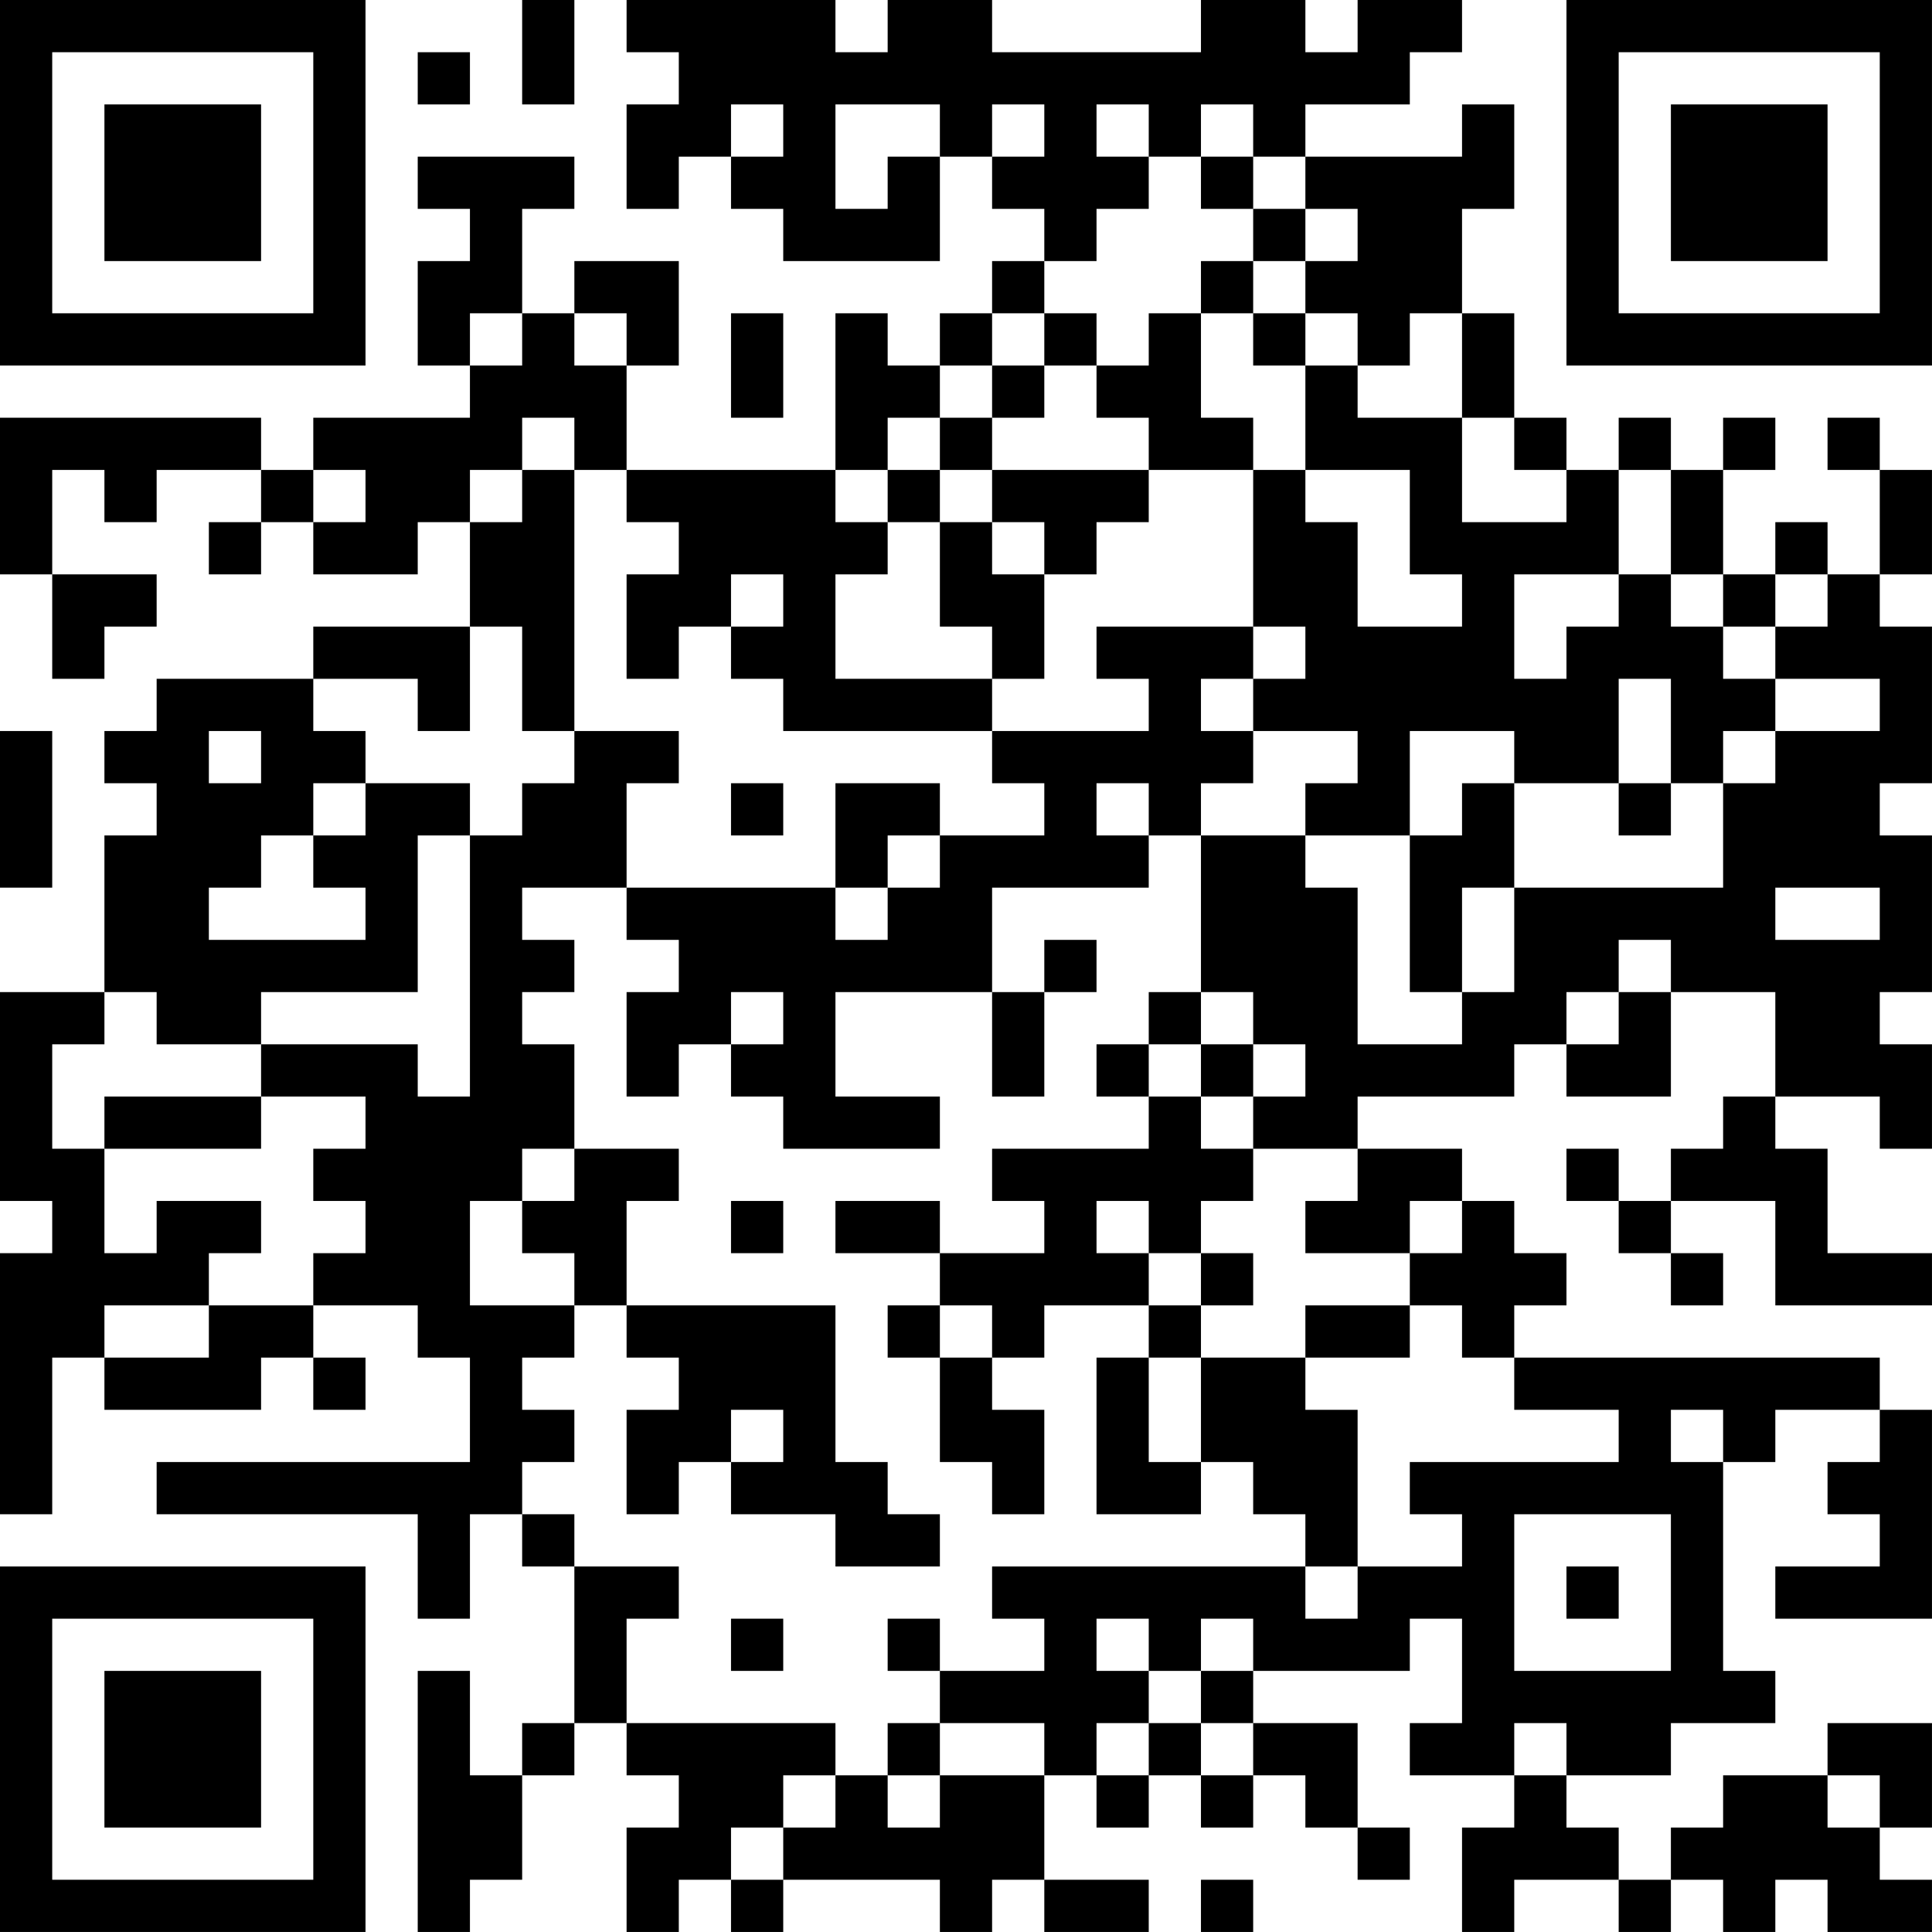 <?xml version="1.0" encoding="UTF-8"?>
<svg xmlns="http://www.w3.org/2000/svg" version="1.1" width="300" height="300" viewBox="0 0 300 300"><rect x="0" y="0" width="300" height="300" fill="#ffffff"/><g transform="scale(8.108)"><g transform="translate(0,0)"><path fill-rule="evenodd" d="M10 0L10 2L11 2L11 0ZM12 0L12 1L13 1L13 2L12 2L12 4L13 4L13 3L14 3L14 4L15 4L15 5L18 5L18 3L19 3L19 4L20 4L20 5L19 5L19 6L18 6L18 7L17 7L17 6L16 6L16 9L12 9L12 7L13 7L13 5L11 5L11 6L10 6L10 4L11 4L11 3L8 3L8 4L9 4L9 5L8 5L8 7L9 7L9 8L6 8L6 9L5 9L5 8L0 8L0 11L1 11L1 13L2 13L2 12L3 12L3 11L1 11L1 9L2 9L2 10L3 10L3 9L5 9L5 10L4 10L4 11L5 11L5 10L6 10L6 11L8 11L8 10L9 10L9 12L6 12L6 13L3 13L3 14L2 14L2 15L3 15L3 16L2 16L2 19L0 19L0 23L1 23L1 24L0 24L0 29L1 29L1 26L2 26L2 27L5 27L5 26L6 26L6 27L7 27L7 26L6 26L6 25L8 25L8 26L9 26L9 28L3 28L3 29L8 29L8 31L9 31L9 29L10 29L10 30L11 30L11 33L10 33L10 34L9 34L9 32L8 32L8 37L9 37L9 36L10 36L10 34L11 34L11 33L12 33L12 34L13 34L13 35L12 35L12 37L13 37L13 36L14 36L14 37L15 37L15 36L18 36L18 37L19 37L19 36L20 36L20 37L22 37L22 36L20 36L20 34L21 34L21 35L22 35L22 34L23 34L23 35L24 35L24 34L25 34L25 35L26 35L26 36L27 36L27 35L26 35L26 33L24 33L24 32L27 32L27 31L28 31L28 33L27 33L27 34L29 34L29 35L28 35L28 37L29 37L29 36L31 36L31 37L32 37L32 36L33 36L33 37L34 37L34 36L35 36L35 37L37 37L37 36L36 36L36 35L37 35L37 33L35 33L35 34L33 34L33 35L32 35L32 36L31 36L31 35L30 35L30 34L32 34L32 33L34 33L34 32L33 32L33 28L34 28L34 27L36 27L36 28L35 28L35 29L36 29L36 30L34 30L34 31L37 31L37 27L36 27L36 26L29 26L29 25L30 25L30 24L29 24L29 23L28 23L28 22L26 22L26 21L29 21L29 20L30 20L30 21L32 21L32 19L34 19L34 21L33 21L33 22L32 22L32 23L31 23L31 22L30 22L30 23L31 23L31 24L32 24L32 25L33 25L33 24L32 24L32 23L34 23L34 25L37 25L37 24L35 24L35 22L34 22L34 21L36 21L36 22L37 22L37 20L36 20L36 19L37 19L37 16L36 16L36 15L37 15L37 12L36 12L36 11L37 11L37 9L36 9L36 8L35 8L35 9L36 9L36 11L35 11L35 10L34 10L34 11L33 11L33 9L34 9L34 8L33 8L33 9L32 9L32 8L31 8L31 9L30 9L30 8L29 8L29 6L28 6L28 4L29 4L29 2L28 2L28 3L25 3L25 2L27 2L27 1L28 1L28 0L26 0L26 1L25 1L25 0L23 0L23 1L19 1L19 0L17 0L17 1L16 1L16 0ZM8 1L8 2L9 2L9 1ZM14 2L14 3L15 3L15 2ZM16 2L16 4L17 4L17 3L18 3L18 2ZM19 2L19 3L20 3L20 2ZM21 2L21 3L22 3L22 4L21 4L21 5L20 5L20 6L19 6L19 7L18 7L18 8L17 8L17 9L16 9L16 10L17 10L17 11L16 11L16 13L19 13L19 14L15 14L15 13L14 13L14 12L15 12L15 11L14 11L14 12L13 12L13 13L12 13L12 11L13 11L13 10L12 10L12 9L11 9L11 8L10 8L10 9L9 9L9 10L10 10L10 9L11 9L11 14L10 14L10 12L9 12L9 14L8 14L8 13L6 13L6 14L7 14L7 15L6 15L6 16L5 16L5 17L4 17L4 18L7 18L7 17L6 17L6 16L7 16L7 15L9 15L9 16L8 16L8 19L5 19L5 20L3 20L3 19L2 19L2 20L1 20L1 22L2 22L2 24L3 24L3 23L5 23L5 24L4 24L4 25L2 25L2 26L4 26L4 25L6 25L6 24L7 24L7 23L6 23L6 22L7 22L7 21L5 21L5 20L8 20L8 21L9 21L9 16L10 16L10 15L11 15L11 14L13 14L13 15L12 15L12 17L10 17L10 18L11 18L11 19L10 19L10 20L11 20L11 22L10 22L10 23L9 23L9 25L11 25L11 26L10 26L10 27L11 27L11 28L10 28L10 29L11 29L11 30L13 30L13 31L12 31L12 33L16 33L16 34L15 34L15 35L14 35L14 36L15 36L15 35L16 35L16 34L17 34L17 35L18 35L18 34L20 34L20 33L18 33L18 32L20 32L20 31L19 31L19 30L25 30L25 31L26 31L26 30L28 30L28 29L27 29L27 28L31 28L31 27L29 27L29 26L28 26L28 25L27 25L27 24L28 24L28 23L27 23L27 24L25 24L25 23L26 23L26 22L24 22L24 21L25 21L25 20L24 20L24 19L23 19L23 16L25 16L25 17L26 17L26 20L28 20L28 19L29 19L29 17L33 17L33 15L34 15L34 14L36 14L36 13L34 13L34 12L35 12L35 11L34 11L34 12L33 12L33 11L32 11L32 9L31 9L31 11L29 11L29 13L30 13L30 12L31 12L31 11L32 11L32 12L33 12L33 13L34 13L34 14L33 14L33 15L32 15L32 13L31 13L31 15L29 15L29 14L27 14L27 16L25 16L25 15L26 15L26 14L24 14L24 13L25 13L25 12L24 12L24 9L25 9L25 10L26 10L26 12L28 12L28 11L27 11L27 9L25 9L25 7L26 7L26 8L28 8L28 10L30 10L30 9L29 9L29 8L28 8L28 6L27 6L27 7L26 7L26 6L25 6L25 5L26 5L26 4L25 4L25 3L24 3L24 2L23 2L23 3L22 3L22 2ZM23 3L23 4L24 4L24 5L23 5L23 6L22 6L22 7L21 7L21 6L20 6L20 7L19 7L19 8L18 8L18 9L17 9L17 10L18 10L18 12L19 12L19 13L20 13L20 11L21 11L21 10L22 10L22 9L24 9L24 8L23 8L23 6L24 6L24 7L25 7L25 6L24 6L24 5L25 5L25 4L24 4L24 3ZM9 6L9 7L10 7L10 6ZM11 6L11 7L12 7L12 6ZM14 6L14 8L15 8L15 6ZM20 7L20 8L19 8L19 9L18 9L18 10L19 10L19 11L20 11L20 10L19 10L19 9L22 9L22 8L21 8L21 7ZM6 9L6 10L7 10L7 9ZM21 12L21 13L22 13L22 14L19 14L19 15L20 15L20 16L18 16L18 15L16 15L16 17L12 17L12 18L13 18L13 19L12 19L12 21L13 21L13 20L14 20L14 21L15 21L15 22L18 22L18 21L16 21L16 19L19 19L19 21L20 21L20 19L21 19L21 18L20 18L20 19L19 19L19 17L22 17L22 16L23 16L23 15L24 15L24 14L23 14L23 13L24 13L24 12ZM0 14L0 17L1 17L1 14ZM4 14L4 15L5 15L5 14ZM14 15L14 16L15 16L15 15ZM21 15L21 16L22 16L22 15ZM28 15L28 16L27 16L27 19L28 19L28 17L29 17L29 15ZM31 15L31 16L32 16L32 15ZM17 16L17 17L16 17L16 18L17 18L17 17L18 17L18 16ZM34 17L34 18L36 18L36 17ZM31 18L31 19L30 19L30 20L31 20L31 19L32 19L32 18ZM14 19L14 20L15 20L15 19ZM22 19L22 20L21 20L21 21L22 21L22 22L19 22L19 23L20 23L20 24L18 24L18 23L16 23L16 24L18 24L18 25L17 25L17 26L18 26L18 28L19 28L19 29L20 29L20 27L19 27L19 26L20 26L20 25L22 25L22 26L21 26L21 29L23 29L23 28L24 28L24 29L25 29L25 30L26 30L26 27L25 27L25 26L27 26L27 25L25 25L25 26L23 26L23 25L24 25L24 24L23 24L23 23L24 23L24 22L23 22L23 21L24 21L24 20L23 20L23 19ZM22 20L22 21L23 21L23 20ZM2 21L2 22L5 22L5 21ZM11 22L11 23L10 23L10 24L11 24L11 25L12 25L12 26L13 26L13 27L12 27L12 29L13 29L13 28L14 28L14 29L16 29L16 30L18 30L18 29L17 29L17 28L16 28L16 25L12 25L12 23L13 23L13 22ZM14 23L14 24L15 24L15 23ZM21 23L21 24L22 24L22 25L23 25L23 24L22 24L22 23ZM18 25L18 26L19 26L19 25ZM22 26L22 28L23 28L23 26ZM14 27L14 28L15 28L15 27ZM32 27L32 28L33 28L33 27ZM29 29L29 32L32 32L32 29ZM30 30L30 31L31 31L31 30ZM14 31L14 32L15 32L15 31ZM17 31L17 32L18 32L18 31ZM21 31L21 32L22 32L22 33L21 33L21 34L22 34L22 33L23 33L23 34L24 34L24 33L23 33L23 32L24 32L24 31L23 31L23 32L22 32L22 31ZM17 33L17 34L18 34L18 33ZM29 33L29 34L30 34L30 33ZM35 34L35 35L36 35L36 34ZM23 36L23 37L24 37L24 36ZM0 0L0 7L7 7L7 0ZM1 1L1 6L6 6L6 1ZM2 2L2 5L5 5L5 2ZM30 0L30 7L37 7L37 0ZM31 1L31 6L36 6L36 1ZM32 2L32 5L35 5L35 2ZM0 30L0 37L7 37L7 30ZM1 31L1 36L6 36L6 31ZM2 32L2 35L5 35L5 32Z" fill="#000000"/></g></g></svg>
